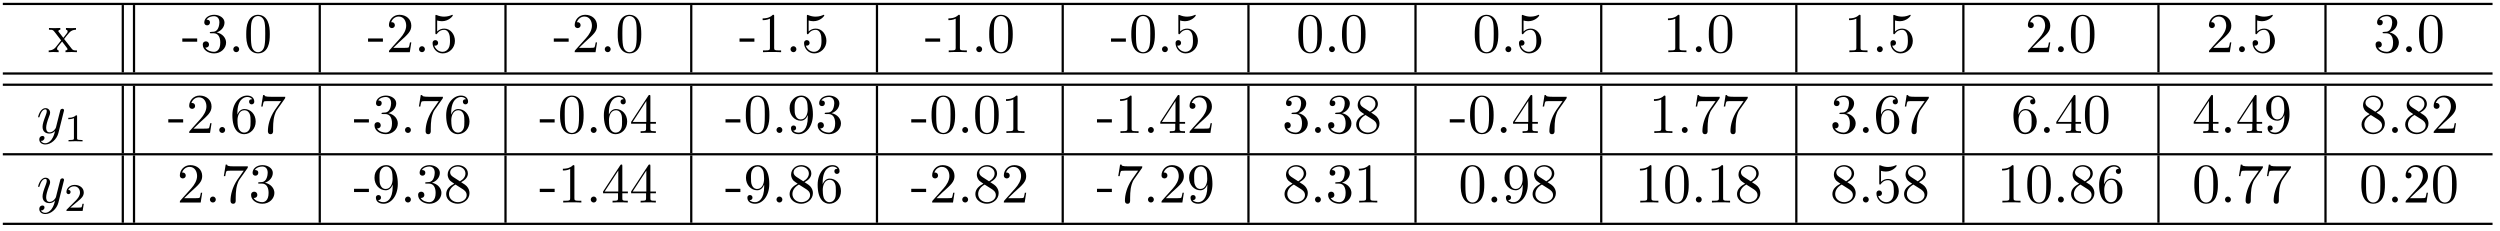 <?xml version="1.0" encoding="UTF-8"?>
<svg xmlns="http://www.w3.org/2000/svg" xmlns:xlink="http://www.w3.org/1999/xlink" viewBox="0 0 444 41" version="1.2">
<defs>
<g>
<symbol overflow="visible" id="glyph0-0">
<path style="stroke:none;" d=""/>
</symbol>
<symbol overflow="visible" id="glyph0-1">
<path style="stroke:none;" d="M 2.859 -2.344 C 3.156 -2.719 3.531 -3.203 3.781 -3.469 C 4.094 -3.828 4.5 -3.984 4.969 -3.984 L 4.969 -4.297 C 4.703 -4.281 4.406 -4.266 4.141 -4.266 C 3.844 -4.266 3.312 -4.281 3.188 -4.297 L 3.188 -3.984 C 3.406 -3.969 3.484 -3.844 3.484 -3.672 C 3.484 -3.516 3.375 -3.391 3.328 -3.328 L 2.719 -2.547 L 1.938 -3.562 C 1.844 -3.656 1.844 -3.672 1.844 -3.734 C 1.844 -3.891 2 -3.984 2.188 -3.984 L 2.188 -4.297 C 1.938 -4.281 1.281 -4.266 1.109 -4.266 C 0.906 -4.266 0.438 -4.281 0.172 -4.297 L 0.172 -3.984 C 0.875 -3.984 0.875 -3.984 1.344 -3.375 L 2.328 -2.094 L 1.391 -0.906 C 0.922 -0.328 0.328 -0.312 0.125 -0.312 L 0.125 0 C 0.375 -0.016 0.688 -0.031 0.953 -0.031 C 1.234 -0.031 1.656 -0.016 1.891 0 L 1.891 -0.312 C 1.672 -0.344 1.609 -0.469 1.609 -0.625 C 1.609 -0.844 1.891 -1.172 2.5 -1.891 L 3.266 -0.891 C 3.344 -0.781 3.469 -0.625 3.469 -0.562 C 3.469 -0.469 3.375 -0.312 3.109 -0.312 L 3.109 0 C 3.406 -0.016 3.969 -0.031 4.188 -0.031 C 4.453 -0.031 4.844 -0.016 5.141 0 L 5.141 -0.312 C 4.609 -0.312 4.422 -0.328 4.203 -0.625 Z "/>
</symbol>
<symbol overflow="visible" id="glyph0-2">
<path style="stroke:none;" d="M 2.75 -1.859 L 2.75 -2.438 L 0.109 -2.438 L 0.109 -1.859 Z "/>
</symbol>
<symbol overflow="visible" id="glyph0-3">
<path style="stroke:none;" d="M 2.891 -3.516 C 3.703 -3.781 4.281 -4.469 4.281 -5.266 C 4.281 -6.078 3.406 -6.641 2.453 -6.641 C 1.453 -6.641 0.688 -6.047 0.688 -5.281 C 0.688 -4.953 0.906 -4.766 1.203 -4.766 C 1.5 -4.766 1.703 -4.984 1.703 -5.281 C 1.703 -5.766 1.234 -5.766 1.094 -5.766 C 1.391 -6.266 2.047 -6.391 2.406 -6.391 C 2.828 -6.391 3.375 -6.172 3.375 -5.281 C 3.375 -5.156 3.344 -4.578 3.094 -4.141 C 2.797 -3.656 2.453 -3.625 2.203 -3.625 C 2.125 -3.609 1.891 -3.594 1.812 -3.594 C 1.734 -3.578 1.672 -3.562 1.672 -3.469 C 1.672 -3.359 1.734 -3.359 1.906 -3.359 L 2.344 -3.359 C 3.156 -3.359 3.531 -2.688 3.531 -1.703 C 3.531 -0.344 2.844 -0.062 2.406 -0.062 C 1.969 -0.062 1.219 -0.234 0.875 -0.812 C 1.219 -0.766 1.531 -0.984 1.531 -1.359 C 1.531 -1.719 1.266 -1.922 0.984 -1.922 C 0.734 -1.922 0.422 -1.781 0.422 -1.344 C 0.422 -0.438 1.344 0.219 2.438 0.219 C 3.656 0.219 4.562 -0.688 4.562 -1.703 C 4.562 -2.516 3.922 -3.297 2.891 -3.516 Z "/>
</symbol>
<symbol overflow="visible" id="glyph0-4">
<path style="stroke:none;" d="M 1.906 -0.531 C 1.906 -0.812 1.672 -1.062 1.391 -1.062 C 1.094 -1.062 0.859 -0.812 0.859 -0.531 C 0.859 -0.234 1.094 0 1.391 0 C 1.672 0 1.906 -0.234 1.906 -0.531 Z "/>
</symbol>
<symbol overflow="visible" id="glyph0-5">
<path style="stroke:none;" d="M 4.578 -3.188 C 4.578 -3.984 4.531 -4.781 4.188 -5.516 C 3.734 -6.484 2.906 -6.641 2.5 -6.641 C 1.891 -6.641 1.172 -6.375 0.75 -5.453 C 0.438 -4.766 0.391 -3.984 0.391 -3.188 C 0.391 -2.438 0.422 -1.547 0.844 -0.781 C 1.266 0.016 2 0.219 2.484 0.219 C 3.016 0.219 3.781 0.016 4.219 -0.938 C 4.531 -1.625 4.578 -2.406 4.578 -3.188 Z M 2.484 0 C 2.094 0 1.5 -0.25 1.328 -1.203 C 1.219 -1.797 1.219 -2.719 1.219 -3.312 C 1.219 -3.953 1.219 -4.609 1.297 -5.141 C 1.484 -6.328 2.234 -6.422 2.484 -6.422 C 2.812 -6.422 3.469 -6.234 3.656 -5.25 C 3.766 -4.688 3.766 -3.938 3.766 -3.312 C 3.766 -2.562 3.766 -1.891 3.656 -1.25 C 3.5 -0.297 2.938 0 2.484 0 Z "/>
</symbol>
<symbol overflow="visible" id="glyph0-6">
<path style="stroke:none;" d="M 1.266 -0.766 L 2.328 -1.797 C 3.875 -3.172 4.469 -3.703 4.469 -4.703 C 4.469 -5.844 3.578 -6.641 2.359 -6.641 C 1.234 -6.641 0.5 -5.719 0.5 -4.828 C 0.5 -4.281 1 -4.281 1.031 -4.281 C 1.203 -4.281 1.547 -4.391 1.547 -4.812 C 1.547 -5.062 1.359 -5.328 1.016 -5.328 C 0.938 -5.328 0.922 -5.328 0.891 -5.312 C 1.109 -5.969 1.656 -6.328 2.234 -6.328 C 3.141 -6.328 3.562 -5.516 3.562 -4.703 C 3.562 -3.906 3.078 -3.125 2.516 -2.5 L 0.609 -0.375 C 0.5 -0.266 0.5 -0.234 0.5 0 L 4.203 0 L 4.469 -1.734 L 4.234 -1.734 C 4.172 -1.438 4.109 -1 4 -0.844 C 3.938 -0.766 3.281 -0.766 3.062 -0.766 Z "/>
</symbol>
<symbol overflow="visible" id="glyph0-7">
<path style="stroke:none;" d="M 4.469 -2 C 4.469 -3.188 3.656 -4.188 2.578 -4.188 C 2.109 -4.188 1.672 -4.031 1.312 -3.672 L 1.312 -5.625 C 1.516 -5.562 1.844 -5.5 2.156 -5.5 C 3.391 -5.5 4.094 -6.406 4.094 -6.531 C 4.094 -6.594 4.062 -6.641 3.984 -6.641 C 3.984 -6.641 3.953 -6.641 3.906 -6.609 C 3.703 -6.516 3.219 -6.312 2.547 -6.312 C 2.156 -6.312 1.688 -6.391 1.219 -6.594 C 1.141 -6.625 1.125 -6.625 1.109 -6.625 C 1 -6.625 1 -6.547 1 -6.391 L 1 -3.438 C 1 -3.266 1 -3.188 1.141 -3.188 C 1.219 -3.188 1.234 -3.203 1.281 -3.266 C 1.391 -3.422 1.75 -3.969 2.562 -3.969 C 3.078 -3.969 3.328 -3.516 3.406 -3.328 C 3.562 -2.953 3.594 -2.578 3.594 -2.078 C 3.594 -1.719 3.594 -1.125 3.344 -0.703 C 3.109 -0.312 2.734 -0.062 2.281 -0.062 C 1.562 -0.062 0.984 -0.594 0.812 -1.172 C 0.844 -1.172 0.875 -1.156 0.984 -1.156 C 1.312 -1.156 1.484 -1.406 1.484 -1.641 C 1.484 -1.891 1.312 -2.141 0.984 -2.141 C 0.844 -2.141 0.5 -2.062 0.5 -1.609 C 0.5 -0.75 1.188 0.219 2.297 0.219 C 3.453 0.219 4.469 -0.734 4.469 -2 Z "/>
</symbol>
<symbol overflow="visible" id="glyph0-8">
<path style="stroke:none;" d="M 2.938 -6.375 C 2.938 -6.625 2.938 -6.641 2.703 -6.641 C 2.078 -6 1.203 -6 0.891 -6 L 0.891 -5.688 C 1.094 -5.688 1.672 -5.688 2.188 -5.953 L 2.188 -0.781 C 2.188 -0.422 2.156 -0.312 1.266 -0.312 L 0.953 -0.312 L 0.953 0 C 1.297 -0.031 2.156 -0.031 2.562 -0.031 C 2.953 -0.031 3.828 -0.031 4.172 0 L 4.172 -0.312 L 3.859 -0.312 C 2.953 -0.312 2.938 -0.422 2.938 -0.781 Z "/>
</symbol>
<symbol overflow="visible" id="glyph0-9">
<path style="stroke:none;" d="M 1.312 -3.266 L 1.312 -3.516 C 1.312 -6.031 2.547 -6.391 3.062 -6.391 C 3.297 -6.391 3.719 -6.328 3.938 -5.984 C 3.781 -5.984 3.391 -5.984 3.391 -5.547 C 3.391 -5.234 3.625 -5.078 3.844 -5.078 C 4 -5.078 4.312 -5.172 4.312 -5.562 C 4.312 -6.156 3.875 -6.641 3.047 -6.641 C 1.766 -6.641 0.422 -5.359 0.422 -3.156 C 0.422 -0.484 1.578 0.219 2.5 0.219 C 3.609 0.219 4.562 -0.719 4.562 -2.031 C 4.562 -3.297 3.672 -4.25 2.562 -4.25 C 1.891 -4.25 1.516 -3.75 1.312 -3.266 Z M 2.5 -0.062 C 1.875 -0.062 1.578 -0.656 1.516 -0.812 C 1.328 -1.281 1.328 -2.078 1.328 -2.25 C 1.328 -3.031 1.656 -4.031 2.547 -4.031 C 2.719 -4.031 3.172 -4.031 3.484 -3.406 C 3.656 -3.047 3.656 -2.531 3.656 -2.047 C 3.656 -1.562 3.656 -1.062 3.484 -0.703 C 3.188 -0.109 2.734 -0.062 2.5 -0.062 Z "/>
</symbol>
<symbol overflow="visible" id="glyph0-10">
<path style="stroke:none;" d="M 4.75 -6.078 C 4.828 -6.188 4.828 -6.203 4.828 -6.422 L 2.406 -6.422 C 1.203 -6.422 1.172 -6.547 1.141 -6.734 L 0.891 -6.734 L 0.562 -4.688 L 0.812 -4.688 C 0.844 -4.844 0.922 -5.469 1.062 -5.594 C 1.125 -5.656 1.906 -5.656 2.031 -5.656 L 4.094 -5.656 C 3.984 -5.5 3.203 -4.406 2.984 -4.078 C 2.078 -2.734 1.75 -1.344 1.75 -0.328 C 1.75 -0.234 1.75 0.219 2.219 0.219 C 2.672 0.219 2.672 -0.234 2.672 -0.328 L 2.672 -0.844 C 2.672 -1.391 2.703 -1.938 2.781 -2.469 C 2.828 -2.703 2.953 -3.562 3.406 -4.172 Z "/>
</symbol>
<symbol overflow="visible" id="glyph0-11">
<path style="stroke:none;" d="M 2.938 -1.641 L 2.938 -0.781 C 2.938 -0.422 2.906 -0.312 2.172 -0.312 L 1.969 -0.312 L 1.969 0 C 2.375 -0.031 2.891 -0.031 3.312 -0.031 C 3.734 -0.031 4.25 -0.031 4.672 0 L 4.672 -0.312 L 4.453 -0.312 C 3.719 -0.312 3.703 -0.422 3.703 -0.781 L 3.703 -1.641 L 4.688 -1.641 L 4.688 -1.953 L 3.703 -1.953 L 3.703 -6.484 C 3.703 -6.688 3.703 -6.75 3.531 -6.75 C 3.453 -6.75 3.422 -6.75 3.344 -6.625 L 0.281 -1.953 L 0.281 -1.641 Z M 2.984 -1.953 L 0.562 -1.953 L 2.984 -5.672 Z "/>
</symbol>
<symbol overflow="visible" id="glyph0-12">
<path style="stroke:none;" d="M 3.656 -3.172 L 3.656 -2.844 C 3.656 -0.516 2.625 -0.062 2.047 -0.062 C 1.875 -0.062 1.328 -0.078 1.062 -0.422 C 1.5 -0.422 1.578 -0.703 1.578 -0.875 C 1.578 -1.188 1.344 -1.328 1.125 -1.328 C 0.969 -1.328 0.672 -1.25 0.672 -0.859 C 0.672 -0.188 1.203 0.219 2.047 0.219 C 3.344 0.219 4.562 -1.141 4.562 -3.281 C 4.562 -5.969 3.406 -6.641 2.516 -6.641 C 1.969 -6.641 1.484 -6.453 1.062 -6.016 C 0.641 -5.562 0.422 -5.141 0.422 -4.391 C 0.422 -3.156 1.297 -2.172 2.406 -2.172 C 3.016 -2.172 3.422 -2.594 3.656 -3.172 Z M 2.422 -2.406 C 2.266 -2.406 1.797 -2.406 1.5 -3.031 C 1.312 -3.406 1.312 -3.891 1.312 -4.391 C 1.312 -4.922 1.312 -5.391 1.531 -5.766 C 1.797 -6.266 2.172 -6.391 2.516 -6.391 C 2.984 -6.391 3.312 -6.047 3.484 -5.609 C 3.594 -5.281 3.641 -4.656 3.641 -4.203 C 3.641 -3.375 3.297 -2.406 2.422 -2.406 Z "/>
</symbol>
<symbol overflow="visible" id="glyph0-13">
<path style="stroke:none;" d="M 1.625 -4.562 C 1.172 -4.859 1.125 -5.188 1.125 -5.359 C 1.125 -5.969 1.781 -6.391 2.484 -6.391 C 3.203 -6.391 3.844 -5.875 3.844 -5.156 C 3.844 -4.578 3.453 -4.109 2.859 -3.766 Z M 3.078 -3.609 C 3.797 -3.984 4.281 -4.5 4.281 -5.156 C 4.281 -6.078 3.406 -6.641 2.5 -6.641 C 1.5 -6.641 0.688 -5.906 0.688 -4.969 C 0.688 -4.797 0.703 -4.344 1.125 -3.875 C 1.234 -3.766 1.609 -3.516 1.859 -3.344 C 1.281 -3.047 0.422 -2.5 0.422 -1.5 C 0.422 -0.453 1.438 0.219 2.484 0.219 C 3.609 0.219 4.562 -0.609 4.562 -1.672 C 4.562 -2.031 4.453 -2.484 4.062 -2.906 C 3.875 -3.109 3.719 -3.203 3.078 -3.609 Z M 2.078 -3.188 L 3.312 -2.406 C 3.594 -2.219 4.062 -1.922 4.062 -1.312 C 4.062 -0.578 3.312 -0.062 2.5 -0.062 C 1.641 -0.062 0.922 -0.672 0.922 -1.5 C 0.922 -2.078 1.234 -2.719 2.078 -3.188 Z "/>
</symbol>
<symbol overflow="visible" id="glyph1-0">
<path style="stroke:none;" d=""/>
</symbol>
<symbol overflow="visible" id="glyph1-1">
<path style="stroke:none;" d="M 4.844 -3.797 C 4.891 -3.938 4.891 -3.953 4.891 -4.031 C 4.891 -4.203 4.75 -4.297 4.594 -4.297 C 4.5 -4.297 4.344 -4.234 4.25 -4.094 C 4.234 -4.031 4.141 -3.734 4.109 -3.547 C 4.031 -3.297 3.969 -3.016 3.906 -2.75 L 3.453 -0.953 C 3.422 -0.812 2.984 -0.109 2.328 -0.109 C 1.828 -0.109 1.719 -0.547 1.719 -0.922 C 1.719 -1.375 1.891 -2 2.219 -2.875 C 2.375 -3.281 2.422 -3.391 2.422 -3.594 C 2.422 -4.031 2.109 -4.406 1.609 -4.406 C 0.656 -4.406 0.297 -2.953 0.297 -2.875 C 0.297 -2.766 0.391 -2.766 0.406 -2.766 C 0.516 -2.766 0.516 -2.797 0.562 -2.953 C 0.844 -3.891 1.234 -4.188 1.578 -4.188 C 1.656 -4.188 1.828 -4.188 1.828 -3.875 C 1.828 -3.625 1.719 -3.359 1.656 -3.172 C 1.25 -2.109 1.078 -1.547 1.078 -1.078 C 1.078 -0.188 1.703 0.109 2.297 0.109 C 2.688 0.109 3.016 -0.062 3.297 -0.344 C 3.172 0.172 3.047 0.672 2.656 1.203 C 2.391 1.531 2.016 1.828 1.562 1.828 C 1.422 1.828 0.969 1.797 0.797 1.406 C 0.953 1.406 1.094 1.406 1.219 1.281 C 1.328 1.203 1.422 1.062 1.422 0.875 C 1.422 0.562 1.156 0.531 1.062 0.531 C 0.828 0.531 0.5 0.688 0.5 1.172 C 0.5 1.672 0.938 2.047 1.562 2.047 C 2.578 2.047 3.609 1.141 3.891 0.016 Z "/>
</symbol>
<symbol overflow="visible" id="glyph2-0">
<path style="stroke:none;" d=""/>
</symbol>
<symbol overflow="visible" id="glyph2-1">
<path style="stroke:none;" d="M 2.328 -4.438 C 2.328 -4.625 2.328 -4.625 2.125 -4.625 C 1.672 -4.188 1.047 -4.188 0.766 -4.188 L 0.766 -3.938 C 0.922 -3.938 1.391 -3.938 1.766 -4.125 L 1.766 -0.578 C 1.766 -0.344 1.766 -0.25 1.078 -0.25 L 0.812 -0.25 L 0.812 0 C 0.938 0 1.797 -0.031 2.047 -0.031 C 2.266 -0.031 3.141 0 3.297 0 L 3.297 -0.25 L 3.031 -0.25 C 2.328 -0.25 2.328 -0.344 2.328 -0.578 Z "/>
</symbol>
<symbol overflow="visible" id="glyph2-2">
<path style="stroke:none;" d="M 3.516 -1.266 L 3.281 -1.266 C 3.266 -1.109 3.188 -0.703 3.094 -0.641 C 3.047 -0.594 2.516 -0.594 2.406 -0.594 L 1.125 -0.594 C 1.859 -1.234 2.109 -1.438 2.516 -1.766 C 3.031 -2.172 3.516 -2.609 3.516 -3.266 C 3.516 -4.109 2.781 -4.625 1.891 -4.625 C 1.031 -4.625 0.438 -4.016 0.438 -3.375 C 0.438 -3.031 0.734 -2.984 0.812 -2.984 C 0.969 -2.984 1.172 -3.109 1.172 -3.359 C 1.172 -3.484 1.125 -3.734 0.766 -3.734 C 0.984 -4.219 1.453 -4.375 1.781 -4.375 C 2.484 -4.375 2.844 -3.828 2.844 -3.266 C 2.844 -2.656 2.406 -2.188 2.188 -1.938 L 0.516 -0.266 C 0.438 -0.203 0.438 -0.188 0.438 0 L 3.312 0 Z "/>
</symbol>
</g>
</defs>
<g id="surface1">
<path style="fill:none;stroke-width:0.398;stroke-linecap:butt;stroke-linejoin:miter;stroke:rgb(0%,0%,0%);stroke-opacity:1;stroke-miterlimit:10;" d="M 0 -0 L 442.176 -0 " transform="matrix(1,0,0,-1,0.5,0.699)"/>
<g style="fill:rgb(0%,0%,0%);fill-opacity:1;">
  <use xlink:href="#glyph0-1" x="8.525" y="9.267"/>
</g>
<path style="fill:none;stroke-width:0.398;stroke-linecap:butt;stroke-linejoin:miter;stroke:rgb(0%,0%,0%);stroke-opacity:1;stroke-miterlimit:10;" d="M -0 -0.001 L -0 11.956 " transform="matrix(1,0,0,-1,21.809,12.854)"/>
<path style="fill:none;stroke-width:0.398;stroke-linecap:butt;stroke-linejoin:miter;stroke:rgb(0%,0%,0%);stroke-opacity:1;stroke-miterlimit:10;" d="M -0.001 -0.001 L -0.001 11.956 " transform="matrix(1,0,0,-1,23.802,12.854)"/>
<g style="fill:rgb(0%,0%,0%);fill-opacity:1;">
  <use xlink:href="#glyph0-2" x="32.27" y="9.267"/>
  <use xlink:href="#glyph0-3" x="35.591" y="9.267"/>
  <use xlink:href="#glyph0-4" x="40.572" y="9.267"/>
  <use xlink:href="#glyph0-5" x="43.339" y="9.267"/>
</g>
<path style="fill:none;stroke-width:0.398;stroke-linecap:butt;stroke-linejoin:miter;stroke:rgb(0%,0%,0%);stroke-opacity:1;stroke-miterlimit:10;" d="M 0 -0.001 L 0 11.956 " transform="matrix(1,0,0,-1,56.789,12.854)"/>
<g style="fill:rgb(0%,0%,0%);fill-opacity:1;">
  <use xlink:href="#glyph0-2" x="65.257" y="9.267"/>
  <use xlink:href="#glyph0-6" x="68.578" y="9.267"/>
  <use xlink:href="#glyph0-4" x="73.559" y="9.267"/>
  <use xlink:href="#glyph0-7" x="76.326" y="9.267"/>
</g>
<path style="fill:none;stroke-width:0.398;stroke-linecap:butt;stroke-linejoin:miter;stroke:rgb(0%,0%,0%);stroke-opacity:1;stroke-miterlimit:10;" d="M 0.001 -0.001 L 0.001 11.956 " transform="matrix(1,0,0,-1,89.776,12.854)"/>
<g style="fill:rgb(0%,0%,0%);fill-opacity:1;">
  <use xlink:href="#glyph0-2" x="98.245" y="9.267"/>
  <use xlink:href="#glyph0-6" x="101.566" y="9.267"/>
  <use xlink:href="#glyph0-4" x="106.547" y="9.267"/>
  <use xlink:href="#glyph0-5" x="109.314" y="9.267"/>
</g>
<path style="fill:none;stroke-width:0.398;stroke-linecap:butt;stroke-linejoin:miter;stroke:rgb(0%,0%,0%);stroke-opacity:1;stroke-miterlimit:10;" d="M 0.002 -0.001 L 0.002 11.956 " transform="matrix(1,0,0,-1,122.764,12.854)"/>
<g style="fill:rgb(0%,0%,0%);fill-opacity:1;">
  <use xlink:href="#glyph0-2" x="131.232" y="9.267"/>
  <use xlink:href="#glyph0-8" x="134.553" y="9.267"/>
  <use xlink:href="#glyph0-4" x="139.534" y="9.267"/>
  <use xlink:href="#glyph0-7" x="142.301" y="9.267"/>
</g>
<path style="fill:none;stroke-width:0.398;stroke-linecap:butt;stroke-linejoin:miter;stroke:rgb(0%,0%,0%);stroke-opacity:1;stroke-miterlimit:10;" d="M -0.001 -0.001 L -0.001 11.956 " transform="matrix(1,0,0,-1,155.751,12.854)"/>
<g style="fill:rgb(0%,0%,0%);fill-opacity:1;">
  <use xlink:href="#glyph0-2" x="164.22" y="9.267"/>
  <use xlink:href="#glyph0-8" x="167.541" y="9.267"/>
  <use xlink:href="#glyph0-4" x="172.522" y="9.267"/>
  <use xlink:href="#glyph0-5" x="175.289" y="9.267"/>
</g>
<path style="fill:none;stroke-width:0.398;stroke-linecap:butt;stroke-linejoin:miter;stroke:rgb(0%,0%,0%);stroke-opacity:1;stroke-miterlimit:10;" d="M -0.001 -0.001 L -0.001 11.956 " transform="matrix(1,0,0,-1,188.739,12.854)"/>
<g style="fill:rgb(0%,0%,0%);fill-opacity:1;">
  <use xlink:href="#glyph0-2" x="197.207" y="9.267"/>
  <use xlink:href="#glyph0-5" x="200.528" y="9.267"/>
  <use xlink:href="#glyph0-4" x="205.509" y="9.267"/>
  <use xlink:href="#glyph0-7" x="208.276" y="9.267"/>
</g>
<path style="fill:none;stroke-width:0.398;stroke-linecap:butt;stroke-linejoin:miter;stroke:rgb(0%,0%,0%);stroke-opacity:1;stroke-miterlimit:10;" d="M 0.001 -0.001 L 0.001 11.956 " transform="matrix(1,0,0,-1,221.726,12.854)"/>
<g style="fill:rgb(0%,0%,0%);fill-opacity:1;">
  <use xlink:href="#glyph0-5" x="230.195" y="9.267"/>
  <use xlink:href="#glyph0-4" x="235.176" y="9.267"/>
  <use xlink:href="#glyph0-5" x="237.944" y="9.267"/>
</g>
<path style="fill:none;stroke-width:0.398;stroke-linecap:butt;stroke-linejoin:miter;stroke:rgb(0%,0%,0%);stroke-opacity:1;stroke-miterlimit:10;" d="M 0.002 -0.001 L 0.002 11.956 " transform="matrix(1,0,0,-1,251.393,12.854)"/>
<g style="fill:rgb(0%,0%,0%);fill-opacity:1;">
  <use xlink:href="#glyph0-5" x="261.522" y="9.267"/>
  <use xlink:href="#glyph0-4" x="266.503" y="9.267"/>
  <use xlink:href="#glyph0-7" x="269.271" y="9.267"/>
</g>
<path style="fill:none;stroke-width:0.398;stroke-linecap:butt;stroke-linejoin:miter;stroke:rgb(0%,0%,0%);stroke-opacity:1;stroke-miterlimit:10;" d="M -0.001 -0.001 L -0.001 11.956 " transform="matrix(1,0,0,-1,284.38,12.854)"/>
<g style="fill:rgb(0%,0%,0%);fill-opacity:1;">
  <use xlink:href="#glyph0-8" x="295.339" y="9.267"/>
  <use xlink:href="#glyph0-4" x="300.32" y="9.267"/>
  <use xlink:href="#glyph0-5" x="303.088" y="9.267"/>
</g>
<path style="fill:none;stroke-width:0.398;stroke-linecap:butt;stroke-linejoin:miter;stroke:rgb(0%,0%,0%);stroke-opacity:1;stroke-miterlimit:10;" d="M -0.001 -0.001 L -0.001 11.956 " transform="matrix(1,0,0,-1,319.028,12.854)"/>
<g style="fill:rgb(0%,0%,0%);fill-opacity:1;">
  <use xlink:href="#glyph0-8" x="327.497" y="9.267"/>
  <use xlink:href="#glyph0-4" x="332.478" y="9.267"/>
  <use xlink:href="#glyph0-7" x="335.246" y="9.267"/>
</g>
<path style="fill:none;stroke-width:0.398;stroke-linecap:butt;stroke-linejoin:miter;stroke:rgb(0%,0%,0%);stroke-opacity:1;stroke-miterlimit:10;" d="M 0 -0.001 L 0 11.956 " transform="matrix(1,0,0,-1,348.695,12.854)"/>
<g style="fill:rgb(0%,0%,0%);fill-opacity:1;">
  <use xlink:href="#glyph0-6" x="359.654" y="9.267"/>
  <use xlink:href="#glyph0-4" x="364.635" y="9.267"/>
  <use xlink:href="#glyph0-5" x="367.403" y="9.267"/>
</g>
<path style="fill:none;stroke-width:0.398;stroke-linecap:butt;stroke-linejoin:miter;stroke:rgb(0%,0%,0%);stroke-opacity:1;stroke-miterlimit:10;" d="M 0.001 -0.001 L 0.001 11.956 " transform="matrix(1,0,0,-1,383.343,12.854)"/>
<g style="fill:rgb(0%,0%,0%);fill-opacity:1;">
  <use xlink:href="#glyph0-6" x="391.811" y="9.267"/>
  <use xlink:href="#glyph0-4" x="396.792" y="9.267"/>
  <use xlink:href="#glyph0-7" x="399.56" y="9.267"/>
</g>
<path style="fill:none;stroke-width:0.398;stroke-linecap:butt;stroke-linejoin:miter;stroke:rgb(0%,0%,0%);stroke-opacity:1;stroke-miterlimit:10;" d="M -0.001 -0.001 L -0.001 11.956 " transform="matrix(1,0,0,-1,413.009,12.854)"/>
<g style="fill:rgb(0%,0%,0%);fill-opacity:1;">
  <use xlink:href="#glyph0-3" x="421.478" y="9.267"/>
  <use xlink:href="#glyph0-4" x="426.459" y="9.267"/>
  <use xlink:href="#glyph0-5" x="429.227" y="9.267"/>
</g>
<path style="fill:none;stroke-width:0.398;stroke-linecap:butt;stroke-linejoin:miter;stroke:rgb(0%,0%,0%);stroke-opacity:1;stroke-miterlimit:10;" d="M 0 -0.002 L 442.176 -0.002 " transform="matrix(1,0,0,-1,0.5,13.053)"/>
<path style="fill:none;stroke-width:0.398;stroke-linecap:butt;stroke-linejoin:miter;stroke:rgb(0%,0%,0%);stroke-opacity:1;stroke-miterlimit:10;" d="M 0 -0.002 L 442.176 -0.002 " transform="matrix(1,0,0,-1,0.5,15.045)"/>
<g style="fill:rgb(0%,0%,0%);fill-opacity:1;">
  <use xlink:href="#glyph1-1" x="6.478" y="23.613"/>
</g>
<g style="fill:rgb(0%,0%,0%);fill-opacity:1;">
  <use xlink:href="#glyph2-1" x="11.362" y="25.108"/>
</g>
<path style="fill:none;stroke-width:0.398;stroke-linecap:butt;stroke-linejoin:miter;stroke:rgb(0%,0%,0%);stroke-opacity:1;stroke-miterlimit:10;" d="M -0 0.001 L -0 11.954 " transform="matrix(1,0,0,-1,21.809,27.2)"/>
<path style="fill:none;stroke-width:0.398;stroke-linecap:butt;stroke-linejoin:miter;stroke:rgb(0%,0%,0%);stroke-opacity:1;stroke-miterlimit:10;" d="M -0.001 0.001 L -0.001 11.954 " transform="matrix(1,0,0,-1,23.802,27.2)"/>
<g style="fill:rgb(0%,0%,0%);fill-opacity:1;">
  <use xlink:href="#glyph0-2" x="29.779" y="23.613"/>
  <use xlink:href="#glyph0-6" x="33.1" y="23.613"/>
  <use xlink:href="#glyph0-4" x="38.081" y="23.613"/>
  <use xlink:href="#glyph0-9" x="40.848" y="23.613"/>
  <use xlink:href="#glyph0-10" x="45.83" y="23.613"/>
</g>
<path style="fill:none;stroke-width:0.398;stroke-linecap:butt;stroke-linejoin:miter;stroke:rgb(0%,0%,0%);stroke-opacity:1;stroke-miterlimit:10;" d="M 0 0.001 L 0 11.954 " transform="matrix(1,0,0,-1,56.789,27.2)"/>
<g style="fill:rgb(0%,0%,0%);fill-opacity:1;">
  <use xlink:href="#glyph0-2" x="62.767" y="23.613"/>
  <use xlink:href="#glyph0-3" x="66.088" y="23.613"/>
  <use xlink:href="#glyph0-4" x="71.069" y="23.613"/>
  <use xlink:href="#glyph0-10" x="73.836" y="23.613"/>
  <use xlink:href="#glyph0-9" x="78.818" y="23.613"/>
</g>
<path style="fill:none;stroke-width:0.398;stroke-linecap:butt;stroke-linejoin:miter;stroke:rgb(0%,0%,0%);stroke-opacity:1;stroke-miterlimit:10;" d="M 0.001 0.001 L 0.001 11.954 " transform="matrix(1,0,0,-1,89.776,27.2)"/>
<g style="fill:rgb(0%,0%,0%);fill-opacity:1;">
  <use xlink:href="#glyph0-2" x="95.754" y="23.613"/>
  <use xlink:href="#glyph0-5" x="99.075" y="23.613"/>
  <use xlink:href="#glyph0-4" x="104.056" y="23.613"/>
  <use xlink:href="#glyph0-9" x="106.823" y="23.613"/>
  <use xlink:href="#glyph0-11" x="111.805" y="23.613"/>
</g>
<path style="fill:none;stroke-width:0.398;stroke-linecap:butt;stroke-linejoin:miter;stroke:rgb(0%,0%,0%);stroke-opacity:1;stroke-miterlimit:10;" d="M 0.002 0.001 L 0.002 11.954 " transform="matrix(1,0,0,-1,122.764,27.2)"/>
<g style="fill:rgb(0%,0%,0%);fill-opacity:1;">
  <use xlink:href="#glyph0-2" x="128.742" y="23.613"/>
  <use xlink:href="#glyph0-5" x="132.063" y="23.613"/>
  <use xlink:href="#glyph0-4" x="137.044" y="23.613"/>
  <use xlink:href="#glyph0-12" x="139.811" y="23.613"/>
  <use xlink:href="#glyph0-3" x="144.793" y="23.613"/>
</g>
<path style="fill:none;stroke-width:0.398;stroke-linecap:butt;stroke-linejoin:miter;stroke:rgb(0%,0%,0%);stroke-opacity:1;stroke-miterlimit:10;" d="M -0.001 0.001 L -0.001 11.954 " transform="matrix(1,0,0,-1,155.751,27.2)"/>
<g style="fill:rgb(0%,0%,0%);fill-opacity:1;">
  <use xlink:href="#glyph0-2" x="161.729" y="23.613"/>
  <use xlink:href="#glyph0-5" x="165.05" y="23.613"/>
  <use xlink:href="#glyph0-4" x="170.031" y="23.613"/>
  <use xlink:href="#glyph0-5" x="172.798" y="23.613"/>
  <use xlink:href="#glyph0-8" x="177.78" y="23.613"/>
</g>
<path style="fill:none;stroke-width:0.398;stroke-linecap:butt;stroke-linejoin:miter;stroke:rgb(0%,0%,0%);stroke-opacity:1;stroke-miterlimit:10;" d="M -0.001 0.001 L -0.001 11.954 " transform="matrix(1,0,0,-1,188.739,27.2)"/>
<g style="fill:rgb(0%,0%,0%);fill-opacity:1;">
  <use xlink:href="#glyph0-2" x="194.716" y="23.613"/>
  <use xlink:href="#glyph0-8" x="198.037" y="23.613"/>
  <use xlink:href="#glyph0-4" x="203.018" y="23.613"/>
  <use xlink:href="#glyph0-11" x="205.785" y="23.613"/>
  <use xlink:href="#glyph0-6" x="210.767" y="23.613"/>
</g>
<path style="fill:none;stroke-width:0.398;stroke-linecap:butt;stroke-linejoin:miter;stroke:rgb(0%,0%,0%);stroke-opacity:1;stroke-miterlimit:10;" d="M 0.001 0.001 L 0.001 11.954 " transform="matrix(1,0,0,-1,221.726,27.2)"/>
<g style="fill:rgb(0%,0%,0%);fill-opacity:1;">
  <use xlink:href="#glyph0-3" x="227.704" y="23.613"/>
  <use xlink:href="#glyph0-4" x="232.685" y="23.613"/>
  <use xlink:href="#glyph0-3" x="235.453" y="23.613"/>
  <use xlink:href="#glyph0-13" x="240.434" y="23.613"/>
</g>
<path style="fill:none;stroke-width:0.398;stroke-linecap:butt;stroke-linejoin:miter;stroke:rgb(0%,0%,0%);stroke-opacity:1;stroke-miterlimit:10;" d="M 0.002 0.001 L 0.002 11.954 " transform="matrix(1,0,0,-1,251.393,27.2)"/>
<g style="fill:rgb(0%,0%,0%);fill-opacity:1;">
  <use xlink:href="#glyph0-2" x="257.37" y="23.613"/>
  <use xlink:href="#glyph0-5" x="260.691" y="23.613"/>
  <use xlink:href="#glyph0-4" x="265.672" y="23.613"/>
  <use xlink:href="#glyph0-11" x="268.439" y="23.613"/>
  <use xlink:href="#glyph0-10" x="273.421" y="23.613"/>
</g>
<path style="fill:none;stroke-width:0.398;stroke-linecap:butt;stroke-linejoin:miter;stroke:rgb(0%,0%,0%);stroke-opacity:1;stroke-miterlimit:10;" d="M -0.001 0.001 L -0.001 11.954 " transform="matrix(1,0,0,-1,284.38,27.2)"/>
<g style="fill:rgb(0%,0%,0%);fill-opacity:1;">
  <use xlink:href="#glyph0-8" x="292.849" y="23.613"/>
  <use xlink:href="#glyph0-4" x="297.83" y="23.613"/>
  <use xlink:href="#glyph0-10" x="300.598" y="23.613"/>
  <use xlink:href="#glyph0-10" x="305.579" y="23.613"/>
</g>
<path style="fill:none;stroke-width:0.398;stroke-linecap:butt;stroke-linejoin:miter;stroke:rgb(0%,0%,0%);stroke-opacity:1;stroke-miterlimit:10;" d="M -0.001 0.001 L -0.001 11.954 " transform="matrix(1,0,0,-1,319.028,27.2)"/>
<g style="fill:rgb(0%,0%,0%);fill-opacity:1;">
  <use xlink:href="#glyph0-3" x="325.006" y="23.613"/>
  <use xlink:href="#glyph0-4" x="329.987" y="23.613"/>
  <use xlink:href="#glyph0-9" x="332.755" y="23.613"/>
  <use xlink:href="#glyph0-10" x="337.736" y="23.613"/>
</g>
<path style="fill:none;stroke-width:0.398;stroke-linecap:butt;stroke-linejoin:miter;stroke:rgb(0%,0%,0%);stroke-opacity:1;stroke-miterlimit:10;" d="M 0 0.001 L 0 11.954 " transform="matrix(1,0,0,-1,348.695,27.2)"/>
<g style="fill:rgb(0%,0%,0%);fill-opacity:1;">
  <use xlink:href="#glyph0-9" x="357.163" y="23.613"/>
  <use xlink:href="#glyph0-4" x="362.144" y="23.613"/>
  <use xlink:href="#glyph0-11" x="364.912" y="23.613"/>
  <use xlink:href="#glyph0-5" x="369.893" y="23.613"/>
</g>
<path style="fill:none;stroke-width:0.398;stroke-linecap:butt;stroke-linejoin:miter;stroke:rgb(0%,0%,0%);stroke-opacity:1;stroke-miterlimit:10;" d="M 0.001 0.001 L 0.001 11.954 " transform="matrix(1,0,0,-1,383.343,27.2)"/>
<g style="fill:rgb(0%,0%,0%);fill-opacity:1;">
  <use xlink:href="#glyph0-11" x="389.32" y="23.613"/>
  <use xlink:href="#glyph0-4" x="394.301" y="23.613"/>
  <use xlink:href="#glyph0-11" x="397.069" y="23.613"/>
  <use xlink:href="#glyph0-12" x="402.05" y="23.613"/>
</g>
<path style="fill:none;stroke-width:0.398;stroke-linecap:butt;stroke-linejoin:miter;stroke:rgb(0%,0%,0%);stroke-opacity:1;stroke-miterlimit:10;" d="M -0.001 0.001 L -0.001 11.954 " transform="matrix(1,0,0,-1,413.009,27.2)"/>
<g style="fill:rgb(0%,0%,0%);fill-opacity:1;">
  <use xlink:href="#glyph0-13" x="418.987" y="23.613"/>
  <use xlink:href="#glyph0-4" x="423.968" y="23.613"/>
  <use xlink:href="#glyph0-13" x="426.736" y="23.613"/>
  <use xlink:href="#glyph0-6" x="431.717" y="23.613"/>
</g>
<path style="fill:none;stroke-width:0.398;stroke-linecap:butt;stroke-linejoin:miter;stroke:rgb(0%,0%,0%);stroke-opacity:1;stroke-miterlimit:10;" d="M 0 0.001 L 442.176 0.001 " transform="matrix(1,0,0,-1,0.5,27.399)"/>
<g style="fill:rgb(0%,0%,0%);fill-opacity:1;">
  <use xlink:href="#glyph1-1" x="6.478" y="35.967"/>
</g>
<g style="fill:rgb(0%,0%,0%);fill-opacity:1;">
  <use xlink:href="#glyph2-2" x="11.362" y="37.461"/>
</g>
<path style="fill:none;stroke-width:0.398;stroke-linecap:butt;stroke-linejoin:miter;stroke:rgb(0%,0%,0%);stroke-opacity:1;stroke-miterlimit:10;" d="M -0 -0.002 L -0 11.955 " transform="matrix(1,0,0,-1,21.809,39.553)"/>
<path style="fill:none;stroke-width:0.398;stroke-linecap:butt;stroke-linejoin:miter;stroke:rgb(0%,0%,0%);stroke-opacity:1;stroke-miterlimit:10;" d="M -0.001 -0.002 L -0.001 11.955 " transform="matrix(1,0,0,-1,23.802,39.553)"/>
<g style="fill:rgb(0%,0%,0%);fill-opacity:1;">
  <use xlink:href="#glyph0-6" x="31.44" y="35.967"/>
  <use xlink:href="#glyph0-4" x="36.421" y="35.967"/>
  <use xlink:href="#glyph0-10" x="39.189" y="35.967"/>
  <use xlink:href="#glyph0-3" x="44.17" y="35.967"/>
</g>
<path style="fill:none;stroke-width:0.398;stroke-linecap:butt;stroke-linejoin:miter;stroke:rgb(0%,0%,0%);stroke-opacity:1;stroke-miterlimit:10;" d="M 0 -0.002 L 0 11.955 " transform="matrix(1,0,0,-1,56.789,39.553)"/>
<g style="fill:rgb(0%,0%,0%);fill-opacity:1;">
  <use xlink:href="#glyph0-2" x="62.767" y="35.967"/>
  <use xlink:href="#glyph0-12" x="66.088" y="35.967"/>
  <use xlink:href="#glyph0-4" x="71.069" y="35.967"/>
  <use xlink:href="#glyph0-3" x="73.836" y="35.967"/>
  <use xlink:href="#glyph0-13" x="78.818" y="35.967"/>
</g>
<path style="fill:none;stroke-width:0.398;stroke-linecap:butt;stroke-linejoin:miter;stroke:rgb(0%,0%,0%);stroke-opacity:1;stroke-miterlimit:10;" d="M 0.001 -0.002 L 0.001 11.955 " transform="matrix(1,0,0,-1,89.776,39.553)"/>
<g style="fill:rgb(0%,0%,0%);fill-opacity:1;">
  <use xlink:href="#glyph0-2" x="95.754" y="35.967"/>
  <use xlink:href="#glyph0-8" x="99.075" y="35.967"/>
  <use xlink:href="#glyph0-4" x="104.056" y="35.967"/>
  <use xlink:href="#glyph0-11" x="106.823" y="35.967"/>
  <use xlink:href="#glyph0-11" x="111.805" y="35.967"/>
</g>
<path style="fill:none;stroke-width:0.398;stroke-linecap:butt;stroke-linejoin:miter;stroke:rgb(0%,0%,0%);stroke-opacity:1;stroke-miterlimit:10;" d="M 0.002 -0.002 L 0.002 11.955 " transform="matrix(1,0,0,-1,122.764,39.553)"/>
<g style="fill:rgb(0%,0%,0%);fill-opacity:1;">
  <use xlink:href="#glyph0-2" x="128.742" y="35.967"/>
  <use xlink:href="#glyph0-12" x="132.063" y="35.967"/>
  <use xlink:href="#glyph0-4" x="137.044" y="35.967"/>
  <use xlink:href="#glyph0-13" x="139.811" y="35.967"/>
  <use xlink:href="#glyph0-9" x="144.793" y="35.967"/>
</g>
<path style="fill:none;stroke-width:0.398;stroke-linecap:butt;stroke-linejoin:miter;stroke:rgb(0%,0%,0%);stroke-opacity:1;stroke-miterlimit:10;" d="M -0.001 -0.002 L -0.001 11.955 " transform="matrix(1,0,0,-1,155.751,39.553)"/>
<g style="fill:rgb(0%,0%,0%);fill-opacity:1;">
  <use xlink:href="#glyph0-2" x="161.729" y="35.967"/>
  <use xlink:href="#glyph0-6" x="165.05" y="35.967"/>
  <use xlink:href="#glyph0-4" x="170.031" y="35.967"/>
  <use xlink:href="#glyph0-13" x="172.798" y="35.967"/>
  <use xlink:href="#glyph0-6" x="177.78" y="35.967"/>
</g>
<path style="fill:none;stroke-width:0.398;stroke-linecap:butt;stroke-linejoin:miter;stroke:rgb(0%,0%,0%);stroke-opacity:1;stroke-miterlimit:10;" d="M -0.001 -0.002 L -0.001 11.955 " transform="matrix(1,0,0,-1,188.739,39.553)"/>
<g style="fill:rgb(0%,0%,0%);fill-opacity:1;">
  <use xlink:href="#glyph0-2" x="194.716" y="35.967"/>
  <use xlink:href="#glyph0-10" x="198.037" y="35.967"/>
  <use xlink:href="#glyph0-4" x="203.018" y="35.967"/>
  <use xlink:href="#glyph0-6" x="205.785" y="35.967"/>
  <use xlink:href="#glyph0-12" x="210.767" y="35.967"/>
</g>
<path style="fill:none;stroke-width:0.398;stroke-linecap:butt;stroke-linejoin:miter;stroke:rgb(0%,0%,0%);stroke-opacity:1;stroke-miterlimit:10;" d="M 0.001 -0.002 L 0.001 11.955 " transform="matrix(1,0,0,-1,221.726,39.553)"/>
<g style="fill:rgb(0%,0%,0%);fill-opacity:1;">
  <use xlink:href="#glyph0-13" x="227.704" y="35.967"/>
  <use xlink:href="#glyph0-4" x="232.685" y="35.967"/>
  <use xlink:href="#glyph0-3" x="235.453" y="35.967"/>
  <use xlink:href="#glyph0-8" x="240.434" y="35.967"/>
</g>
<path style="fill:none;stroke-width:0.398;stroke-linecap:butt;stroke-linejoin:miter;stroke:rgb(0%,0%,0%);stroke-opacity:1;stroke-miterlimit:10;" d="M 0.002 -0.002 L 0.002 11.955 " transform="matrix(1,0,0,-1,251.393,39.553)"/>
<g style="fill:rgb(0%,0%,0%);fill-opacity:1;">
  <use xlink:href="#glyph0-5" x="259.031" y="35.967"/>
  <use xlink:href="#glyph0-4" x="264.012" y="35.967"/>
  <use xlink:href="#glyph0-12" x="266.78" y="35.967"/>
  <use xlink:href="#glyph0-13" x="271.761" y="35.967"/>
</g>
<path style="fill:none;stroke-width:0.398;stroke-linecap:butt;stroke-linejoin:miter;stroke:rgb(0%,0%,0%);stroke-opacity:1;stroke-miterlimit:10;" d="M -0.001 -0.002 L -0.001 11.955 " transform="matrix(1,0,0,-1,284.38,39.553)"/>
<g style="fill:rgb(0%,0%,0%);fill-opacity:1;">
  <use xlink:href="#glyph0-8" x="290.358" y="35.967"/>
  <use xlink:href="#glyph0-5" x="295.339" y="35.967"/>
  <use xlink:href="#glyph0-4" x="300.321" y="35.967"/>
  <use xlink:href="#glyph0-8" x="303.088" y="35.967"/>
  <use xlink:href="#glyph0-13" x="308.07" y="35.967"/>
</g>
<path style="fill:none;stroke-width:0.398;stroke-linecap:butt;stroke-linejoin:miter;stroke:rgb(0%,0%,0%);stroke-opacity:1;stroke-miterlimit:10;" d="M -0.001 -0.002 L -0.001 11.955 " transform="matrix(1,0,0,-1,319.028,39.553)"/>
<g style="fill:rgb(0%,0%,0%);fill-opacity:1;">
  <use xlink:href="#glyph0-13" x="325.006" y="35.967"/>
  <use xlink:href="#glyph0-4" x="329.987" y="35.967"/>
  <use xlink:href="#glyph0-7" x="332.755" y="35.967"/>
  <use xlink:href="#glyph0-13" x="337.736" y="35.967"/>
</g>
<path style="fill:none;stroke-width:0.398;stroke-linecap:butt;stroke-linejoin:miter;stroke:rgb(0%,0%,0%);stroke-opacity:1;stroke-miterlimit:10;" d="M 0 -0.002 L 0 11.955 " transform="matrix(1,0,0,-1,348.695,39.553)"/>
<g style="fill:rgb(0%,0%,0%);fill-opacity:1;">
  <use xlink:href="#glyph0-8" x="354.672" y="35.967"/>
  <use xlink:href="#glyph0-5" x="359.653" y="35.967"/>
  <use xlink:href="#glyph0-4" x="364.635" y="35.967"/>
  <use xlink:href="#glyph0-13" x="367.402" y="35.967"/>
  <use xlink:href="#glyph0-9" x="372.384" y="35.967"/>
</g>
<path style="fill:none;stroke-width:0.398;stroke-linecap:butt;stroke-linejoin:miter;stroke:rgb(0%,0%,0%);stroke-opacity:1;stroke-miterlimit:10;" d="M 0.001 -0.002 L 0.001 11.955 " transform="matrix(1,0,0,-1,383.343,39.553)"/>
<g style="fill:rgb(0%,0%,0%);fill-opacity:1;">
  <use xlink:href="#glyph0-5" x="389.32" y="35.967"/>
  <use xlink:href="#glyph0-4" x="394.301" y="35.967"/>
  <use xlink:href="#glyph0-10" x="397.069" y="35.967"/>
  <use xlink:href="#glyph0-10" x="402.05" y="35.967"/>
</g>
<path style="fill:none;stroke-width:0.398;stroke-linecap:butt;stroke-linejoin:miter;stroke:rgb(0%,0%,0%);stroke-opacity:1;stroke-miterlimit:10;" d="M -0.001 -0.002 L -0.001 11.955 " transform="matrix(1,0,0,-1,413.009,39.553)"/>
<g style="fill:rgb(0%,0%,0%);fill-opacity:1;">
  <use xlink:href="#glyph0-5" x="418.987" y="35.967"/>
  <use xlink:href="#glyph0-4" x="423.968" y="35.967"/>
  <use xlink:href="#glyph0-6" x="426.736" y="35.967"/>
  <use xlink:href="#glyph0-5" x="431.717" y="35.967"/>
</g>
<path style="fill:none;stroke-width:0.398;stroke-linecap:butt;stroke-linejoin:miter;stroke:rgb(0%,0%,0%);stroke-opacity:1;stroke-miterlimit:10;" d="M 0 -0.001 L 442.176 -0.001 " transform="matrix(1,0,0,-1,0.5,39.753)"/>
</g>
</svg>
